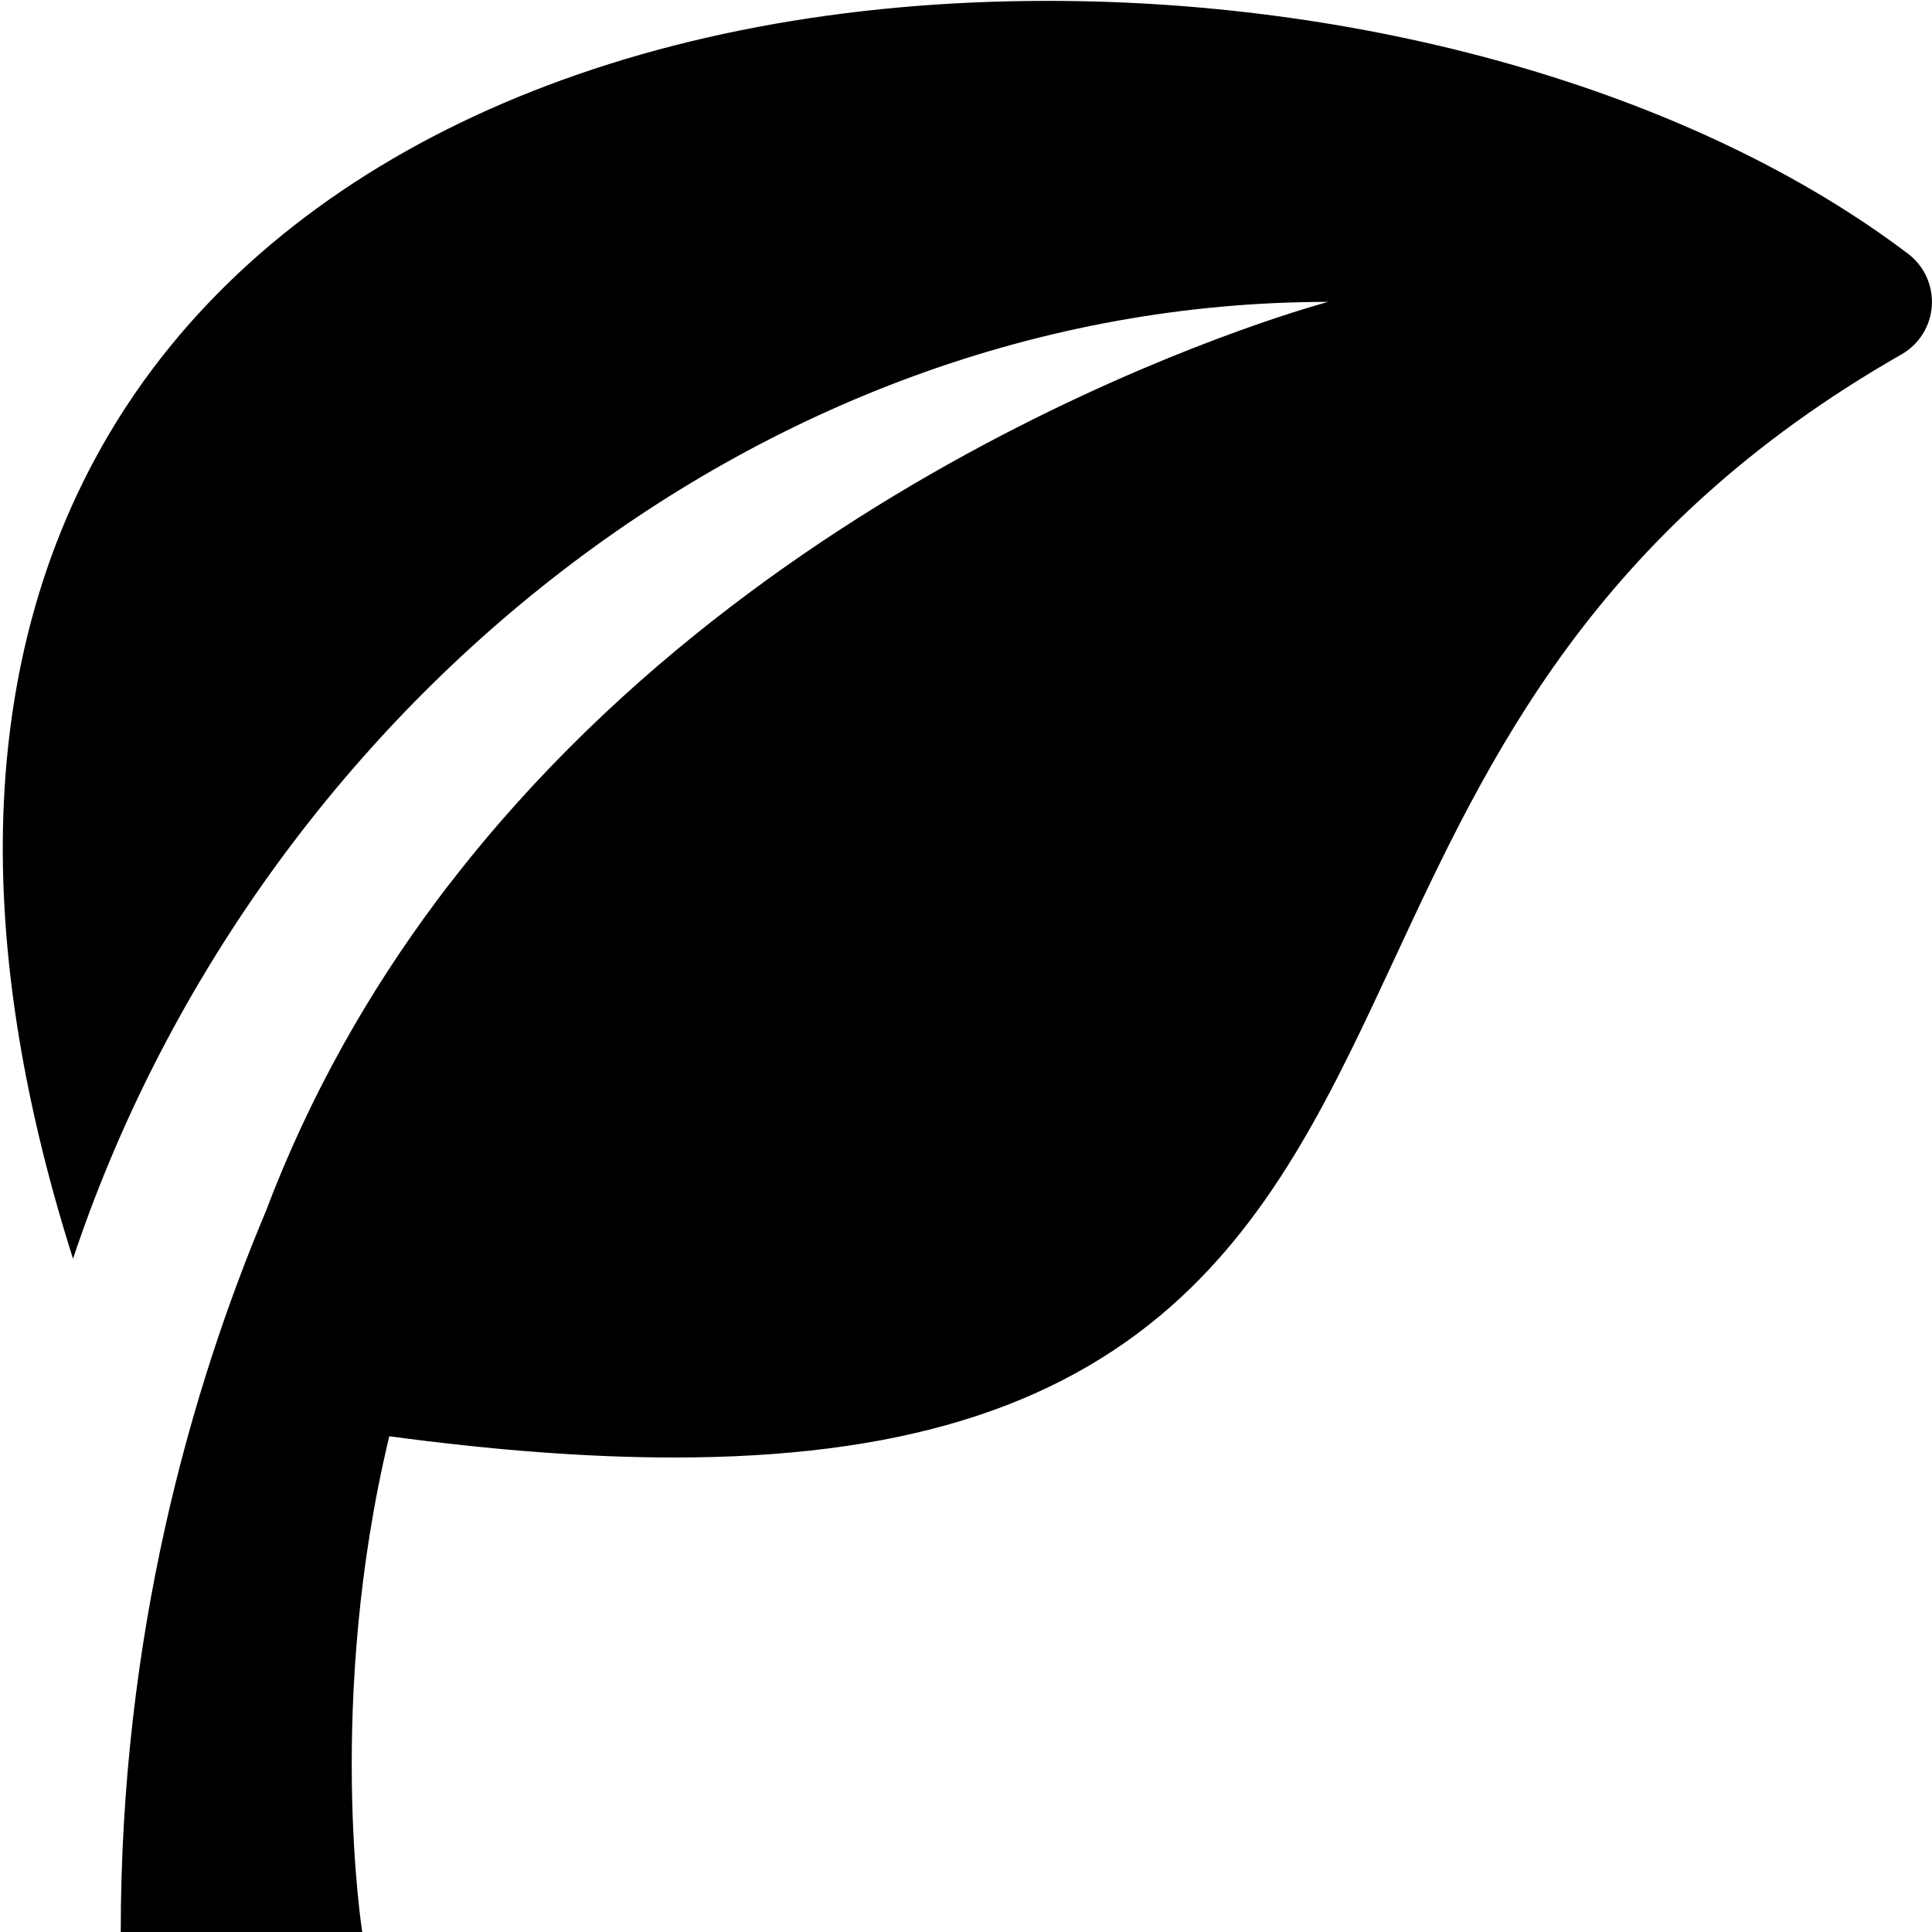 <svg width="20" height="20" viewBox="0 0 20 20" fill="none" xmlns="http://www.w3.org/2000/svg">
<g clip-path="url(#clip0_221_18540)">
<path d="M19.752 2.627C17.589 0.988 14.26 0.009 10.848 0.009C6.627 0.009 3.187 1.483 1.411 4.053C0.577 5.259 0.116 6.689 0.04 8.3C-0.028 9.735 0.213 11.322 0.756 13.03C2.609 7.475 7.784 3.125 13.75 3.125C13.75 3.125 8.167 4.595 4.658 9.145C4.655 9.147 4.609 9.205 4.528 9.315C3.824 10.257 3.209 11.329 2.75 12.544C1.971 14.396 1.25 16.937 1.25 20H3.75C3.75 20 3.37 17.613 4.03 14.868C5.122 15.015 6.098 15.088 6.977 15.088C9.275 15.088 10.91 14.591 12.121 13.524C13.206 12.567 13.805 11.282 14.438 9.921C15.405 7.843 16.501 5.487 19.685 3.668C19.867 3.564 19.985 3.375 19.998 3.166C20.012 2.956 19.92 2.754 19.752 2.627Z" fill="#000000"/>
</g>
<defs>
<clipPath id="clip0_221_18540">
<rect width="20" height="20" fill="white"/>
</clipPath>
</defs>
</svg>
